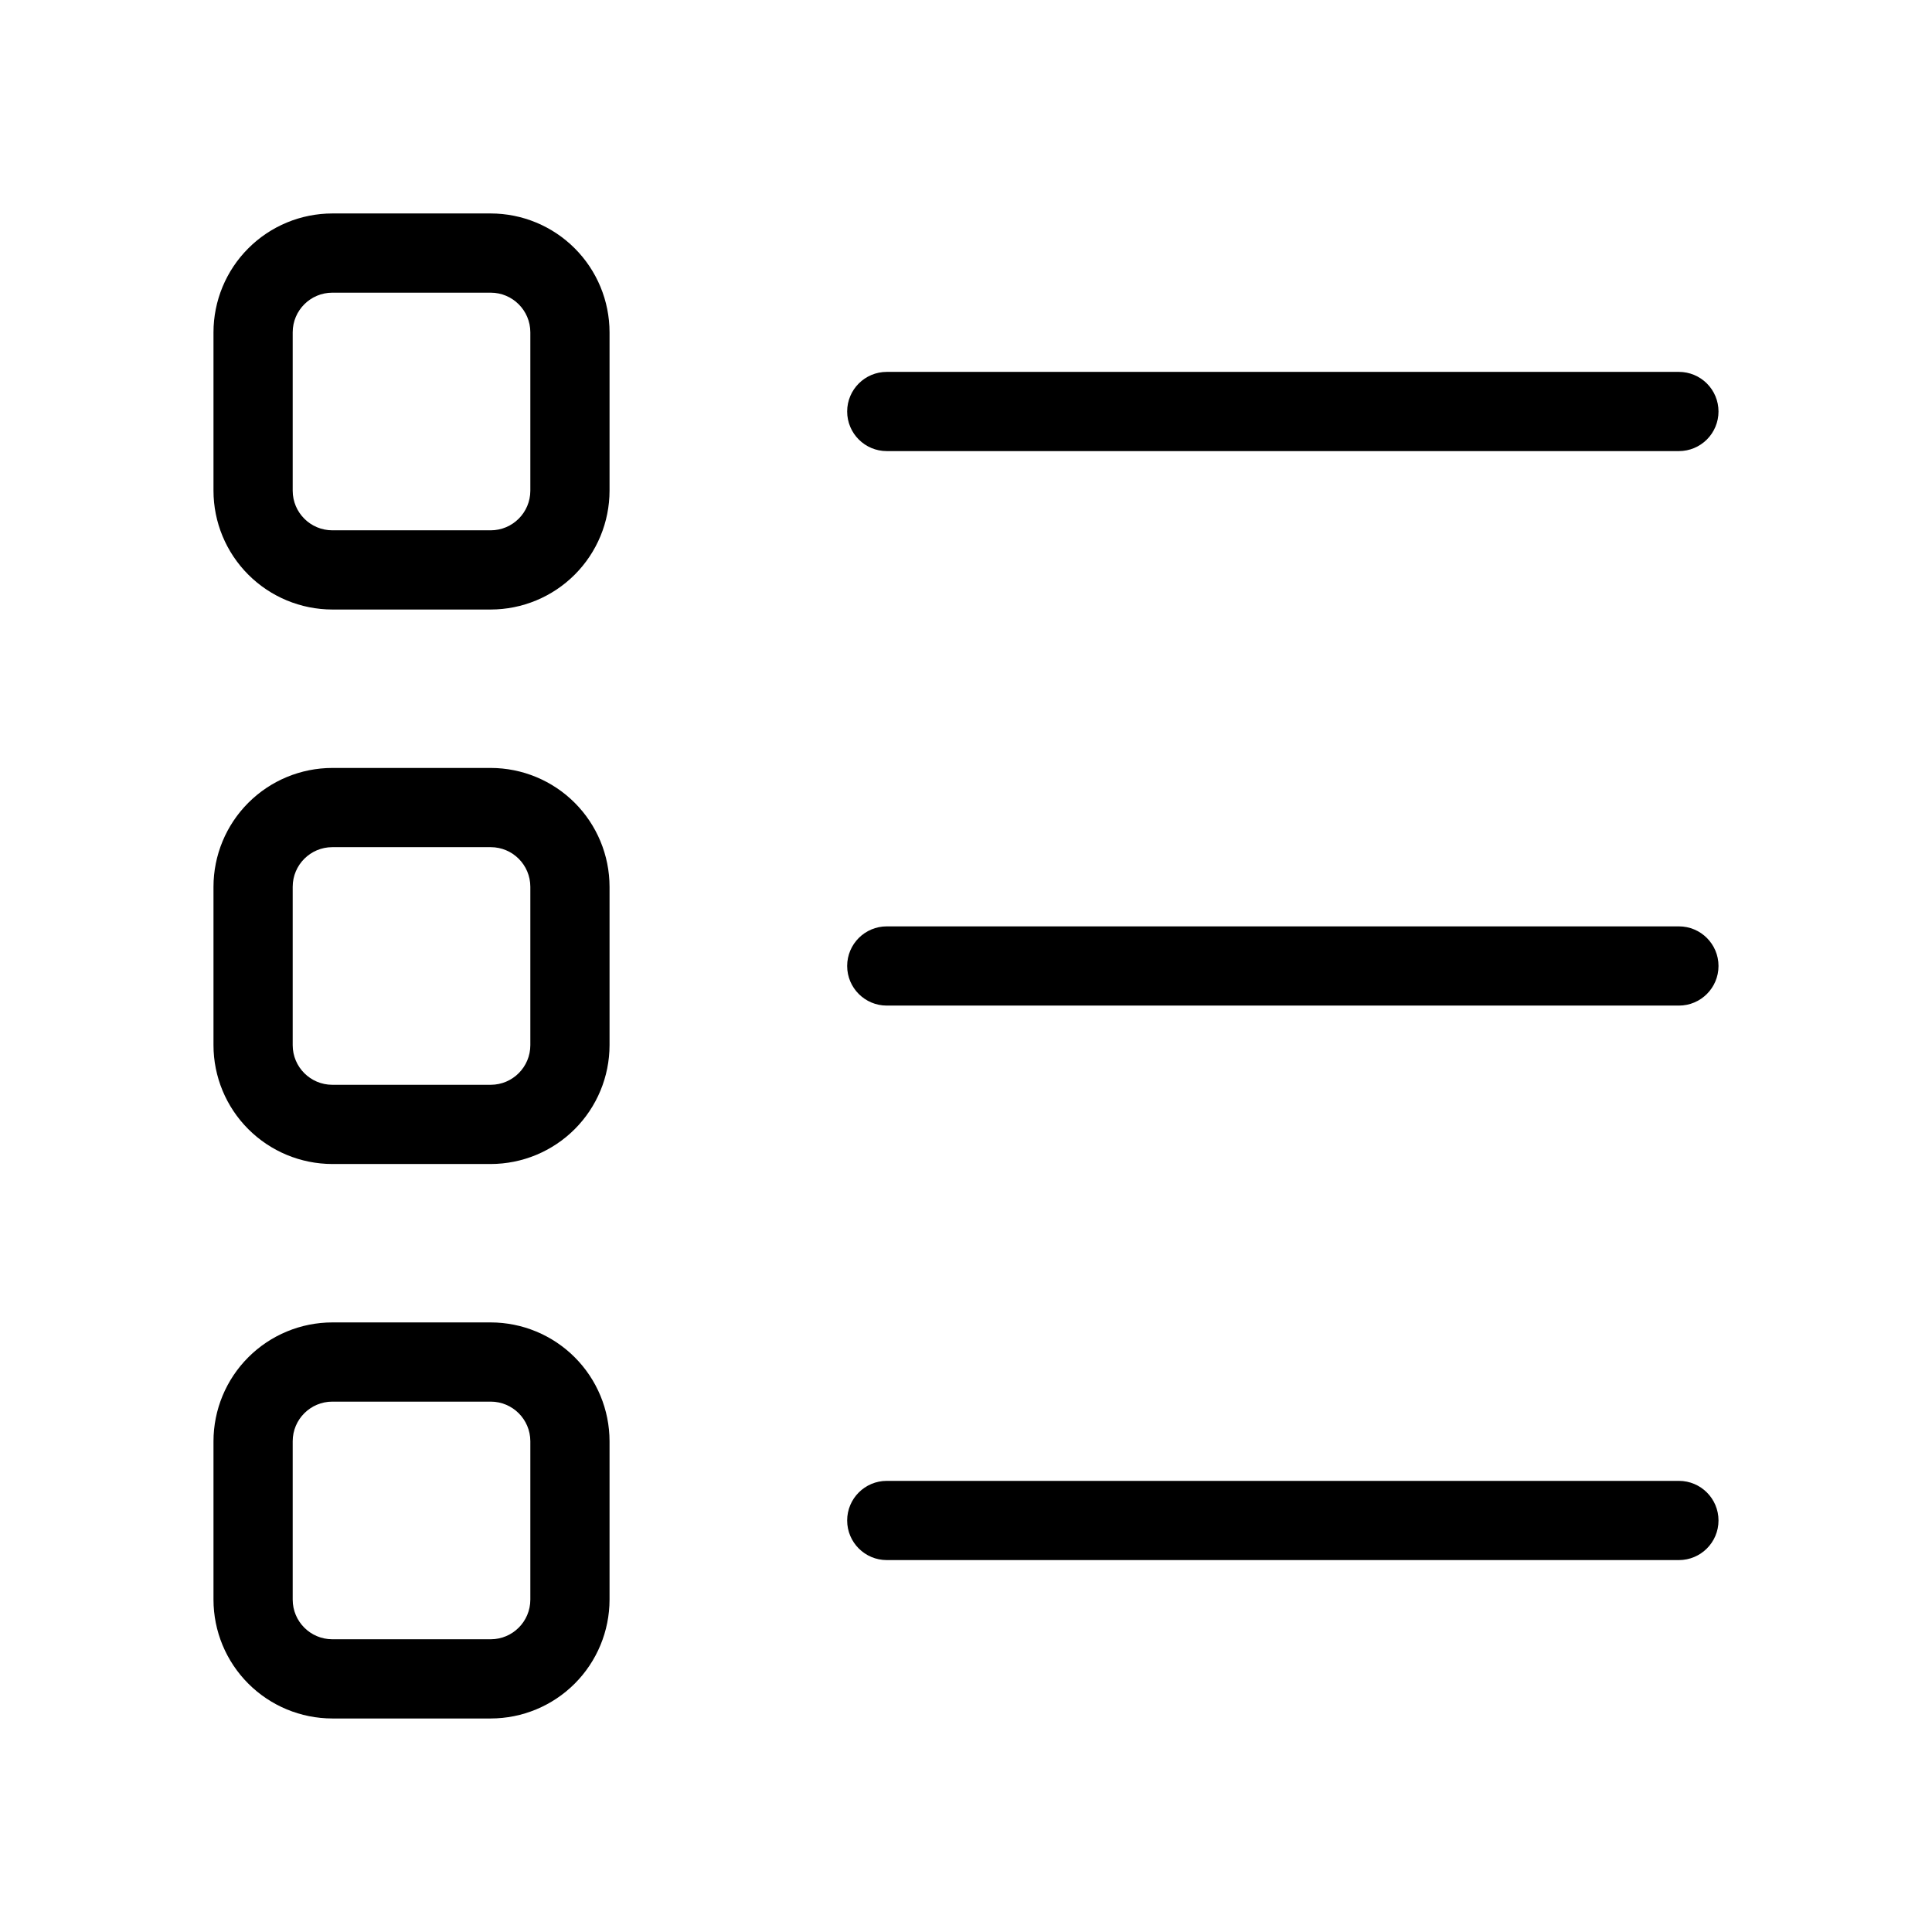 <?xml version="1.0" encoding="UTF-8"?>
<!-- Uploaded to: ICON Repo, www.iconrepo.com, Generator: ICON Repo Mixer Tools -->
<svg fill="#000000" width="800px" height="800px" version="1.1" viewBox="144 144 512 512" xmlns="http://www.w3.org/2000/svg">
 <path d="m599.42 253.05c0 2.781-1.105 5.453-3.074 7.422s-4.637 3.074-7.422 3.074h-209.92c-5.797 0-10.496-4.699-10.496-10.496 0-5.797 4.699-10.496 10.496-10.496h209.92c2.785 0 5.453 1.105 7.422 3.074s3.074 4.637 3.074 7.422zm-10.496 136.45h-209.92c-5.797 0-10.496 4.699-10.496 10.496s4.699 10.496 10.496 10.496h209.92c5.797 0 10.496-4.699 10.496-10.496s-4.699-10.496-10.496-10.496zm0 146.95-209.92-0.004c-5.797 0-10.496 4.699-10.496 10.496s4.699 10.496 10.496 10.496h209.92c5.797 0 10.496-4.699 10.496-10.496s-4.699-10.496-10.496-10.496zm-356.86-335.88h41.984c8.348 0.008 16.352 3.328 22.254 9.234 5.902 5.902 9.223 13.906 9.234 22.254v41.984c-0.012 8.348-3.332 16.352-9.234 22.254-5.902 5.902-13.906 9.223-22.254 9.234h-41.984c-8.348-0.012-16.352-3.332-22.254-9.234-5.906-5.902-9.227-13.906-9.234-22.254v-41.984c0.008-8.348 3.328-16.352 9.234-22.254 5.902-5.906 13.906-9.227 22.254-9.234zm-10.496 73.473c0.008 5.793 4.703 10.488 10.496 10.496h41.984c5.793-0.008 10.488-4.703 10.496-10.496v-41.984c-0.008-5.793-4.703-10.488-10.496-10.496h-41.984c-5.793 0.008-10.488 4.703-10.496 10.496zm-20.992 104.96c0.008-8.352 3.328-16.352 9.234-22.258 5.902-5.902 13.906-9.223 22.254-9.23h41.984c8.348 0.008 16.352 3.328 22.254 9.23 5.902 5.906 9.223 13.906 9.234 22.258v41.984c-0.012 8.348-3.332 16.352-9.234 22.254-5.902 5.902-13.906 9.223-22.254 9.234h-41.984c-8.348-0.012-16.352-3.332-22.254-9.234-5.906-5.902-9.227-13.906-9.234-22.254zm20.992 41.984c0.008 5.793 4.703 10.488 10.496 10.496h41.984c5.793-0.008 10.488-4.703 10.496-10.496v-41.984c-0.008-5.797-4.703-10.492-10.496-10.496h-41.984c-5.793 0.004-10.488 4.699-10.496 10.496zm-20.992 104.96v-0.004c0.008-8.348 3.328-16.352 9.234-22.254 5.902-5.902 13.906-9.223 22.254-9.234h41.984c8.348 0.012 16.352 3.332 22.254 9.234 5.902 5.902 9.223 13.906 9.234 22.254v41.984c-0.012 8.352-3.332 16.352-9.234 22.258-5.902 5.902-13.906 9.223-22.254 9.23h-41.984c-8.348-0.008-16.352-3.328-22.254-9.23-5.906-5.906-9.227-13.906-9.234-22.258zm20.992 41.984v-0.004c0.008 5.797 4.703 10.492 10.496 10.496h41.984c5.793-0.004 10.488-4.699 10.496-10.496v-41.984c-0.008-5.793-4.703-10.488-10.496-10.496h-41.984c-5.793 0.008-10.488 4.703-10.496 10.496z"/>
</svg>